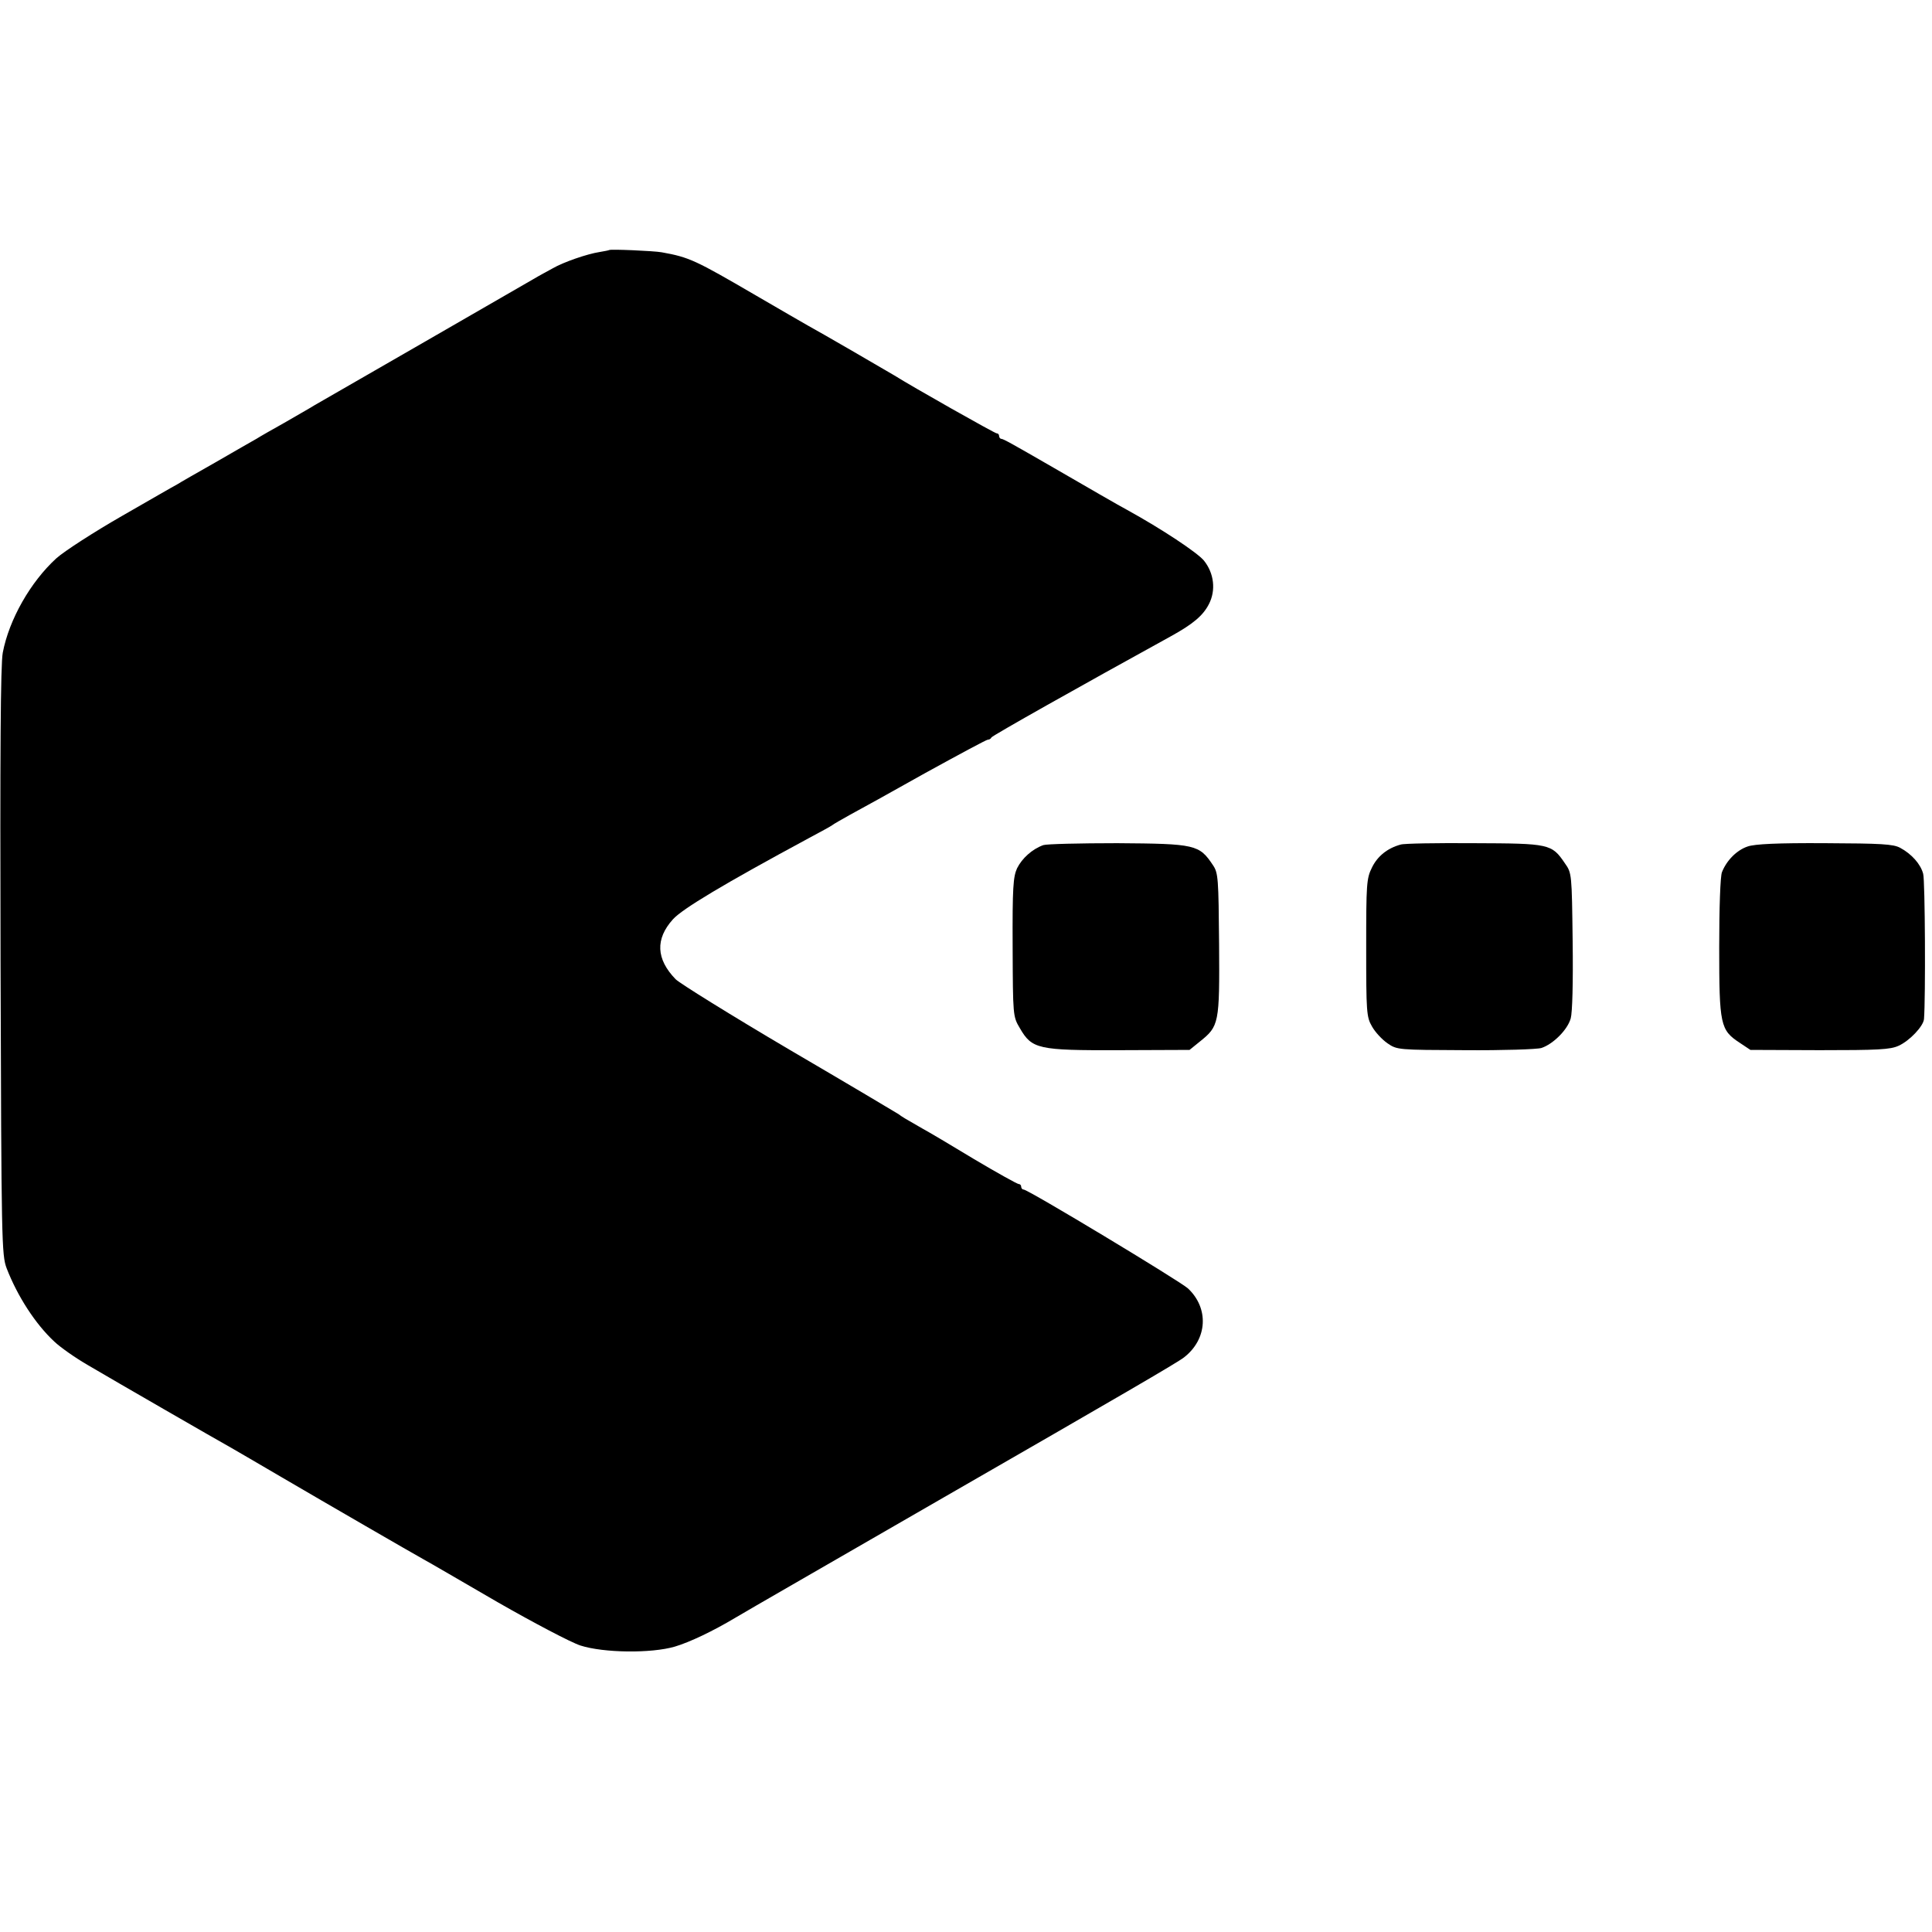<?xml version="1.0" standalone="no"?>
<!DOCTYPE svg PUBLIC "-//W3C//DTD SVG 20010904//EN"
 "http://www.w3.org/TR/2001/REC-SVG-20010904/DTD/svg10.dtd">
<svg version="1.0" xmlns="http://www.w3.org/2000/svg"
 width="700pt" height="700pt" viewBox="0 0 700 700"
 preserveAspectRatio="xMidYMid meet">
<g transform="translate(0,700) scale(0.1,-0.1)"
fill="#000000" stroke="none">
<path d="M2207 6094 c-1 -1 -16 -4 -34 -7 -46 -7 -132 -37 -170 -59 -18 -10
-50 -27 -70 -39 -43 -25 -742 -428 -793 -457 -19 -12 -69 -40 -110 -64 -41
-23 -87 -49 -101 -58 -14 -8 -81 -46 -148 -85 -67 -38 -130 -74 -139 -80 -10
-5 -100 -57 -201 -115 -101 -58 -208 -127 -237 -153 -93 -85 -171 -221 -194
-342 -8 -43 -10 -360 -8 -1120 3 -1017 4 -1062 22 -1110 39 -101 104 -202 173
-266 21 -20 76 -59 123 -86 95 -56 466 -270 520 -300 19 -11 100 -58 180 -105
164 -96 470 -273 515 -298 17 -9 137 -79 268 -155 131 -75 266 -146 300 -157
84 -27 257 -29 342 -4 54 16 138 56 220 105 33 20 346 200 755 436 636 366
846 488 870 507 85 66 91 178 14 250 -30 27 -579 358 -595 358 -5 0 -9 5 -9
10 0 6 -4 10 -9 10 -5 0 -79 41 -163 91 -84 51 -167 100 -184 109 -65 37 -78
45 -88 53 -6 4 -184 110 -396 234 -212 125 -397 240 -412 255 -71 73 -74 146
-10 217 34 38 186 129 492 294 41 22 80 43 85 47 6 5 35 21 65 38 30 16 153
84 272 151 120 66 222 121 227 121 5 0 11 3 13 8 2 6 322 186 649 366 82 45
118 76 139 117 26 50 19 112 -18 158 -24 29 -152 114 -279 184 -18 9 -158 90
-265 152 -149 86 -183 105 -190 105 -4 0 -8 5 -8 10 0 6 -4 10 -9 10 -7 0
-306 169 -371 210 -23 14 -280 163 -312 180 -15 8 -100 58 -190 110 -218 127
-240 138 -341 156 -28 5 -186 12 -190 8z"/>
<path d="M3780 3938 c-41 -15 -77 -48 -95 -84 -14 -31 -17 -69 -16 -286 1
-248 1 -251 26 -293 44 -76 65 -81 360 -80 l255 1 37 30 c70 56 72 65 70 353
-2 237 -3 258 -22 286 -50 75 -63 78 -347 80 -136 0 -257 -3 -268 -7z"/>
<path d="M5075 3940 c-48 -13 -84 -42 -104 -83 -20 -40 -21 -60 -21 -291 0
-232 1 -251 21 -285 11 -20 36 -47 56 -61 35 -24 38 -24 282 -25 135 -1 260 3
276 8 42 14 94 65 106 107 6 21 9 130 7 281 -3 242 -3 246 -28 281 -48 71 -56
72 -330 73 -135 1 -254 -1 -265 -5z"/>
<path d="M6332 3933 c-39 -13 -76 -50 -93 -93 -6 -14 -10 -129 -10 -272 0
-281 4 -300 74 -346 l39 -26 251 -1 c210 0 256 2 286 16 40 18 90 71 92 97 6
74 4 503 -3 526 -9 35 -42 72 -83 94 -25 14 -70 16 -273 17 -171 1 -255 -3
-280 -12z"/>
</g>
</svg>

